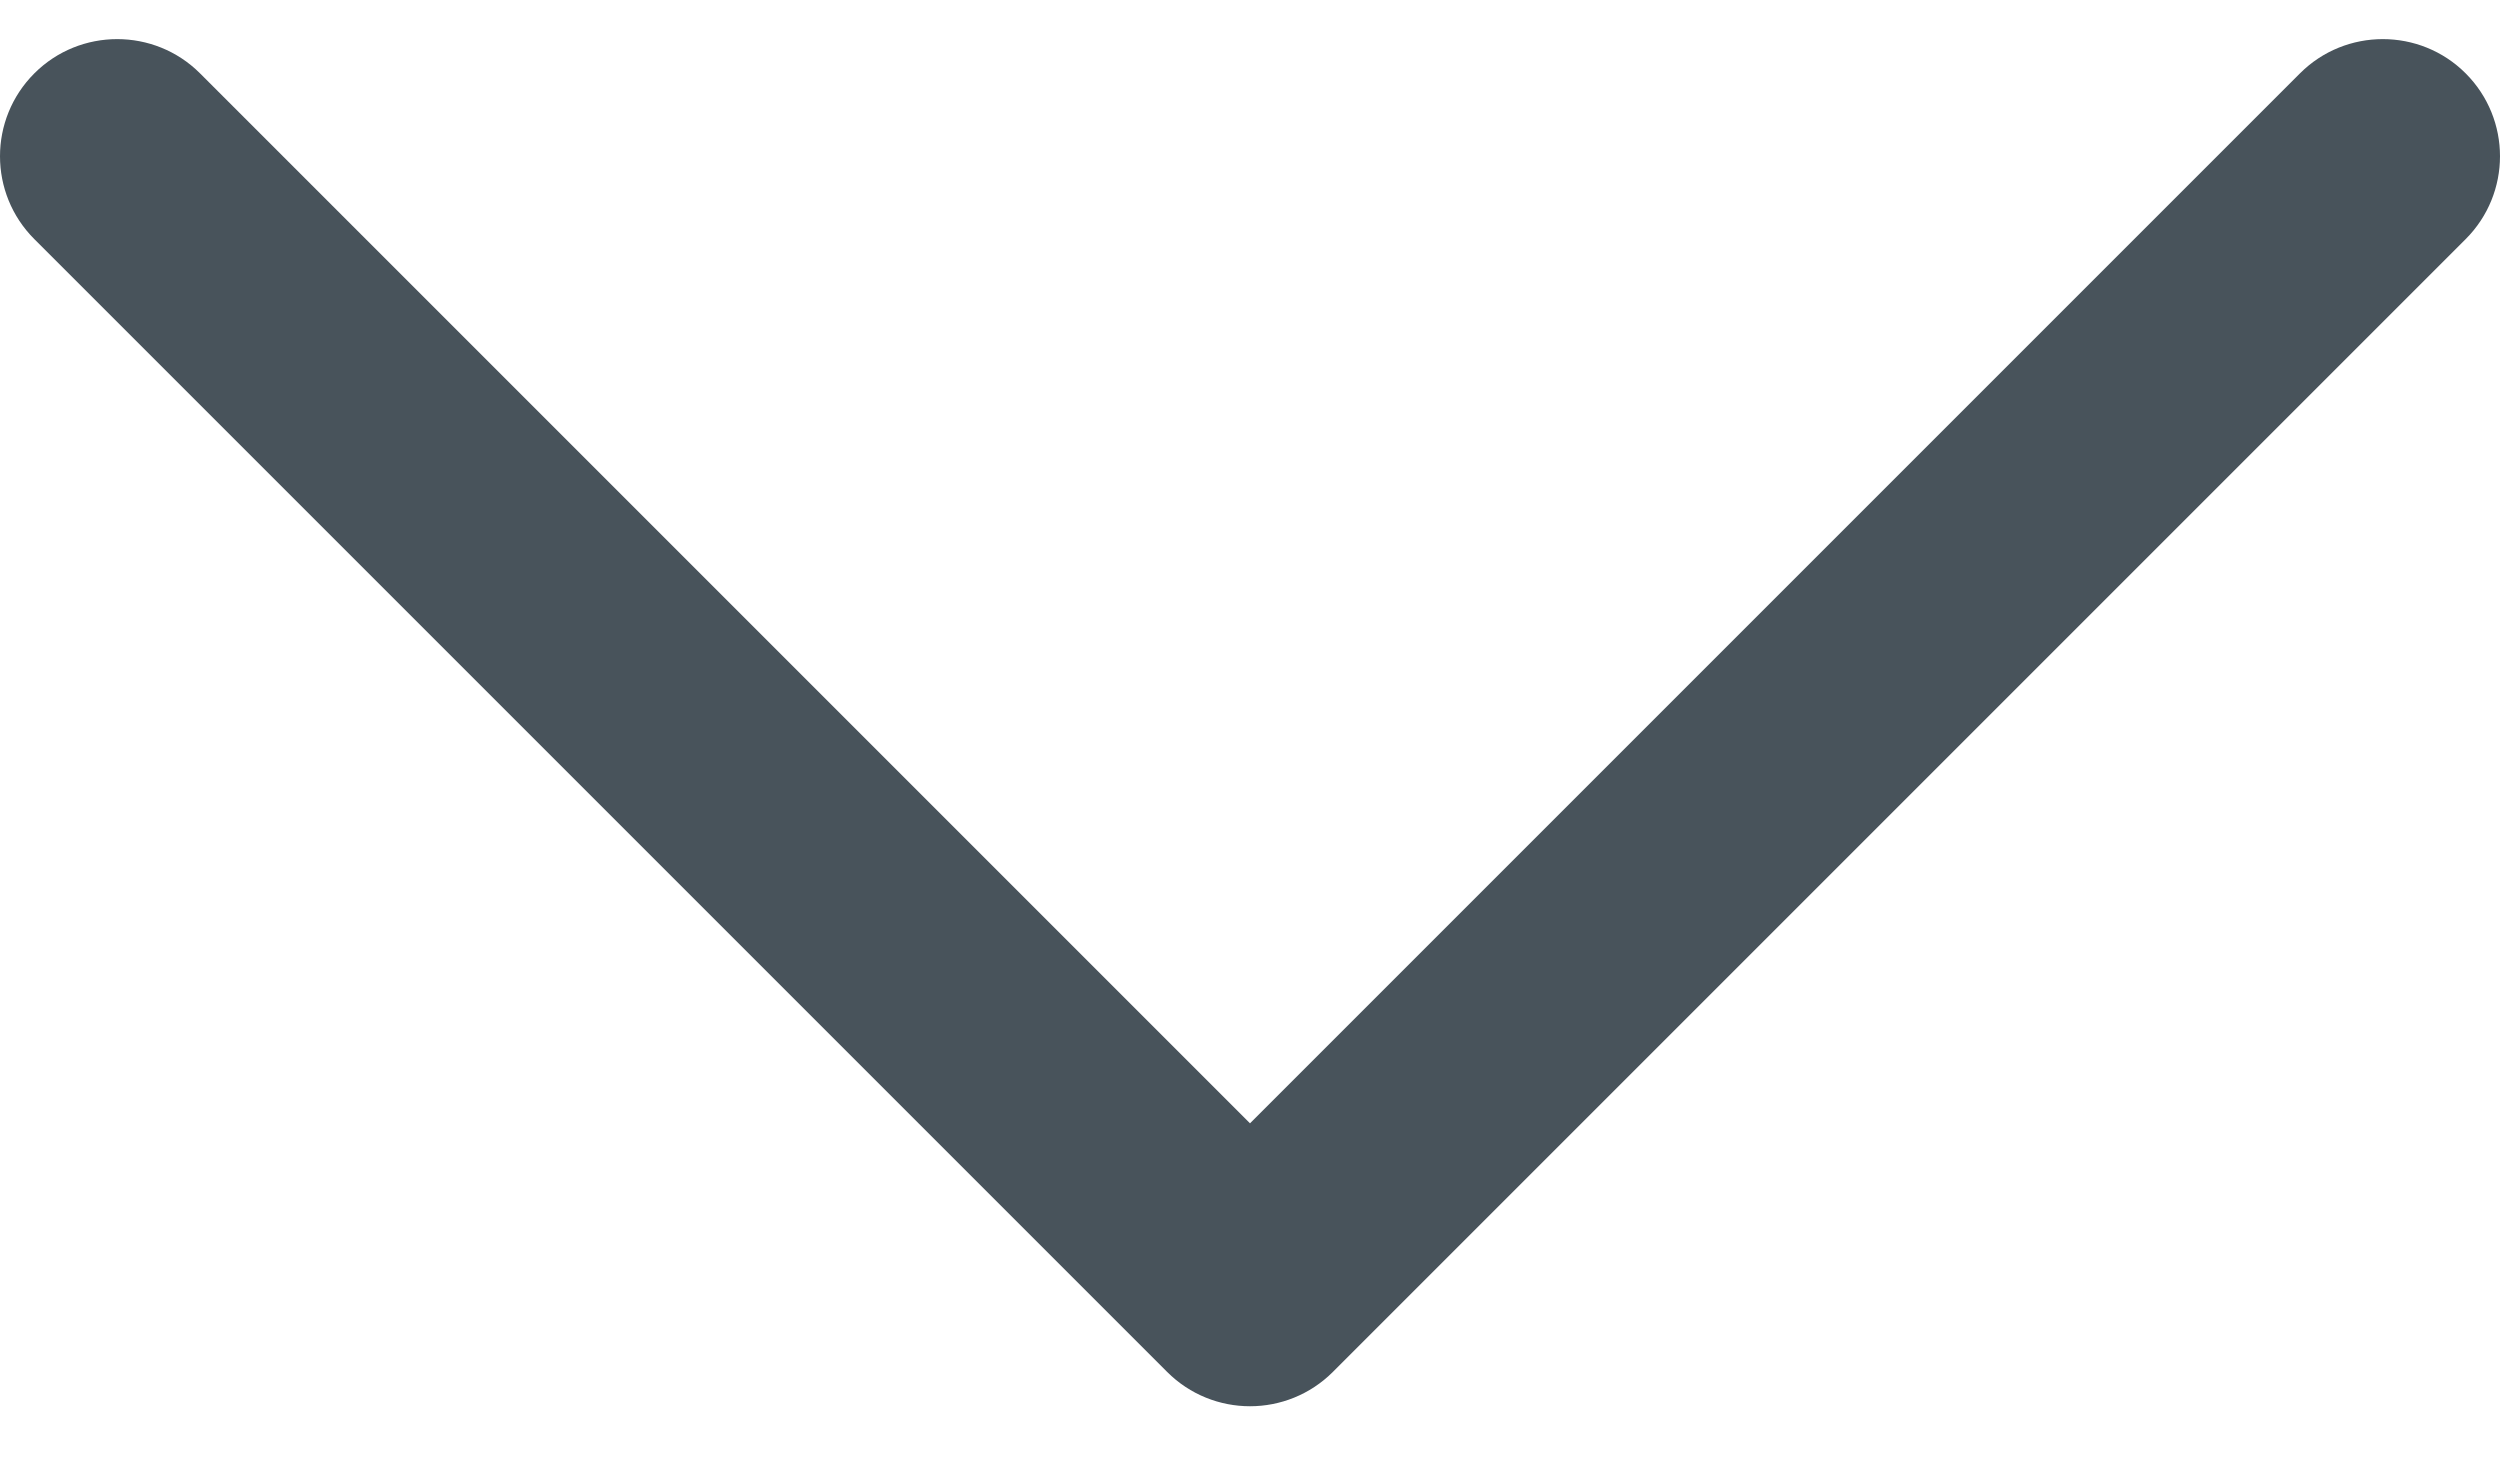 <svg width="12" height="7" viewBox="0 0 12 7" fill="none" xmlns="http://www.w3.org/2000/svg">
    <path d="M0.165 0.352C0.384 0.133 0.741 0.133 0.96 0.352L6 5.392L11.04 0.352C11.259 0.133 11.616 0.133 11.835 0.352C12.055 0.572 12.055 0.928 11.835 1.148L6.398 6.585C6.178 6.805 5.822 6.805 5.602 6.585L0.165 1.148C-0.055 0.928 -0.055 0.572 0.165 0.352Z" fill="#48535B"/>
</svg>
